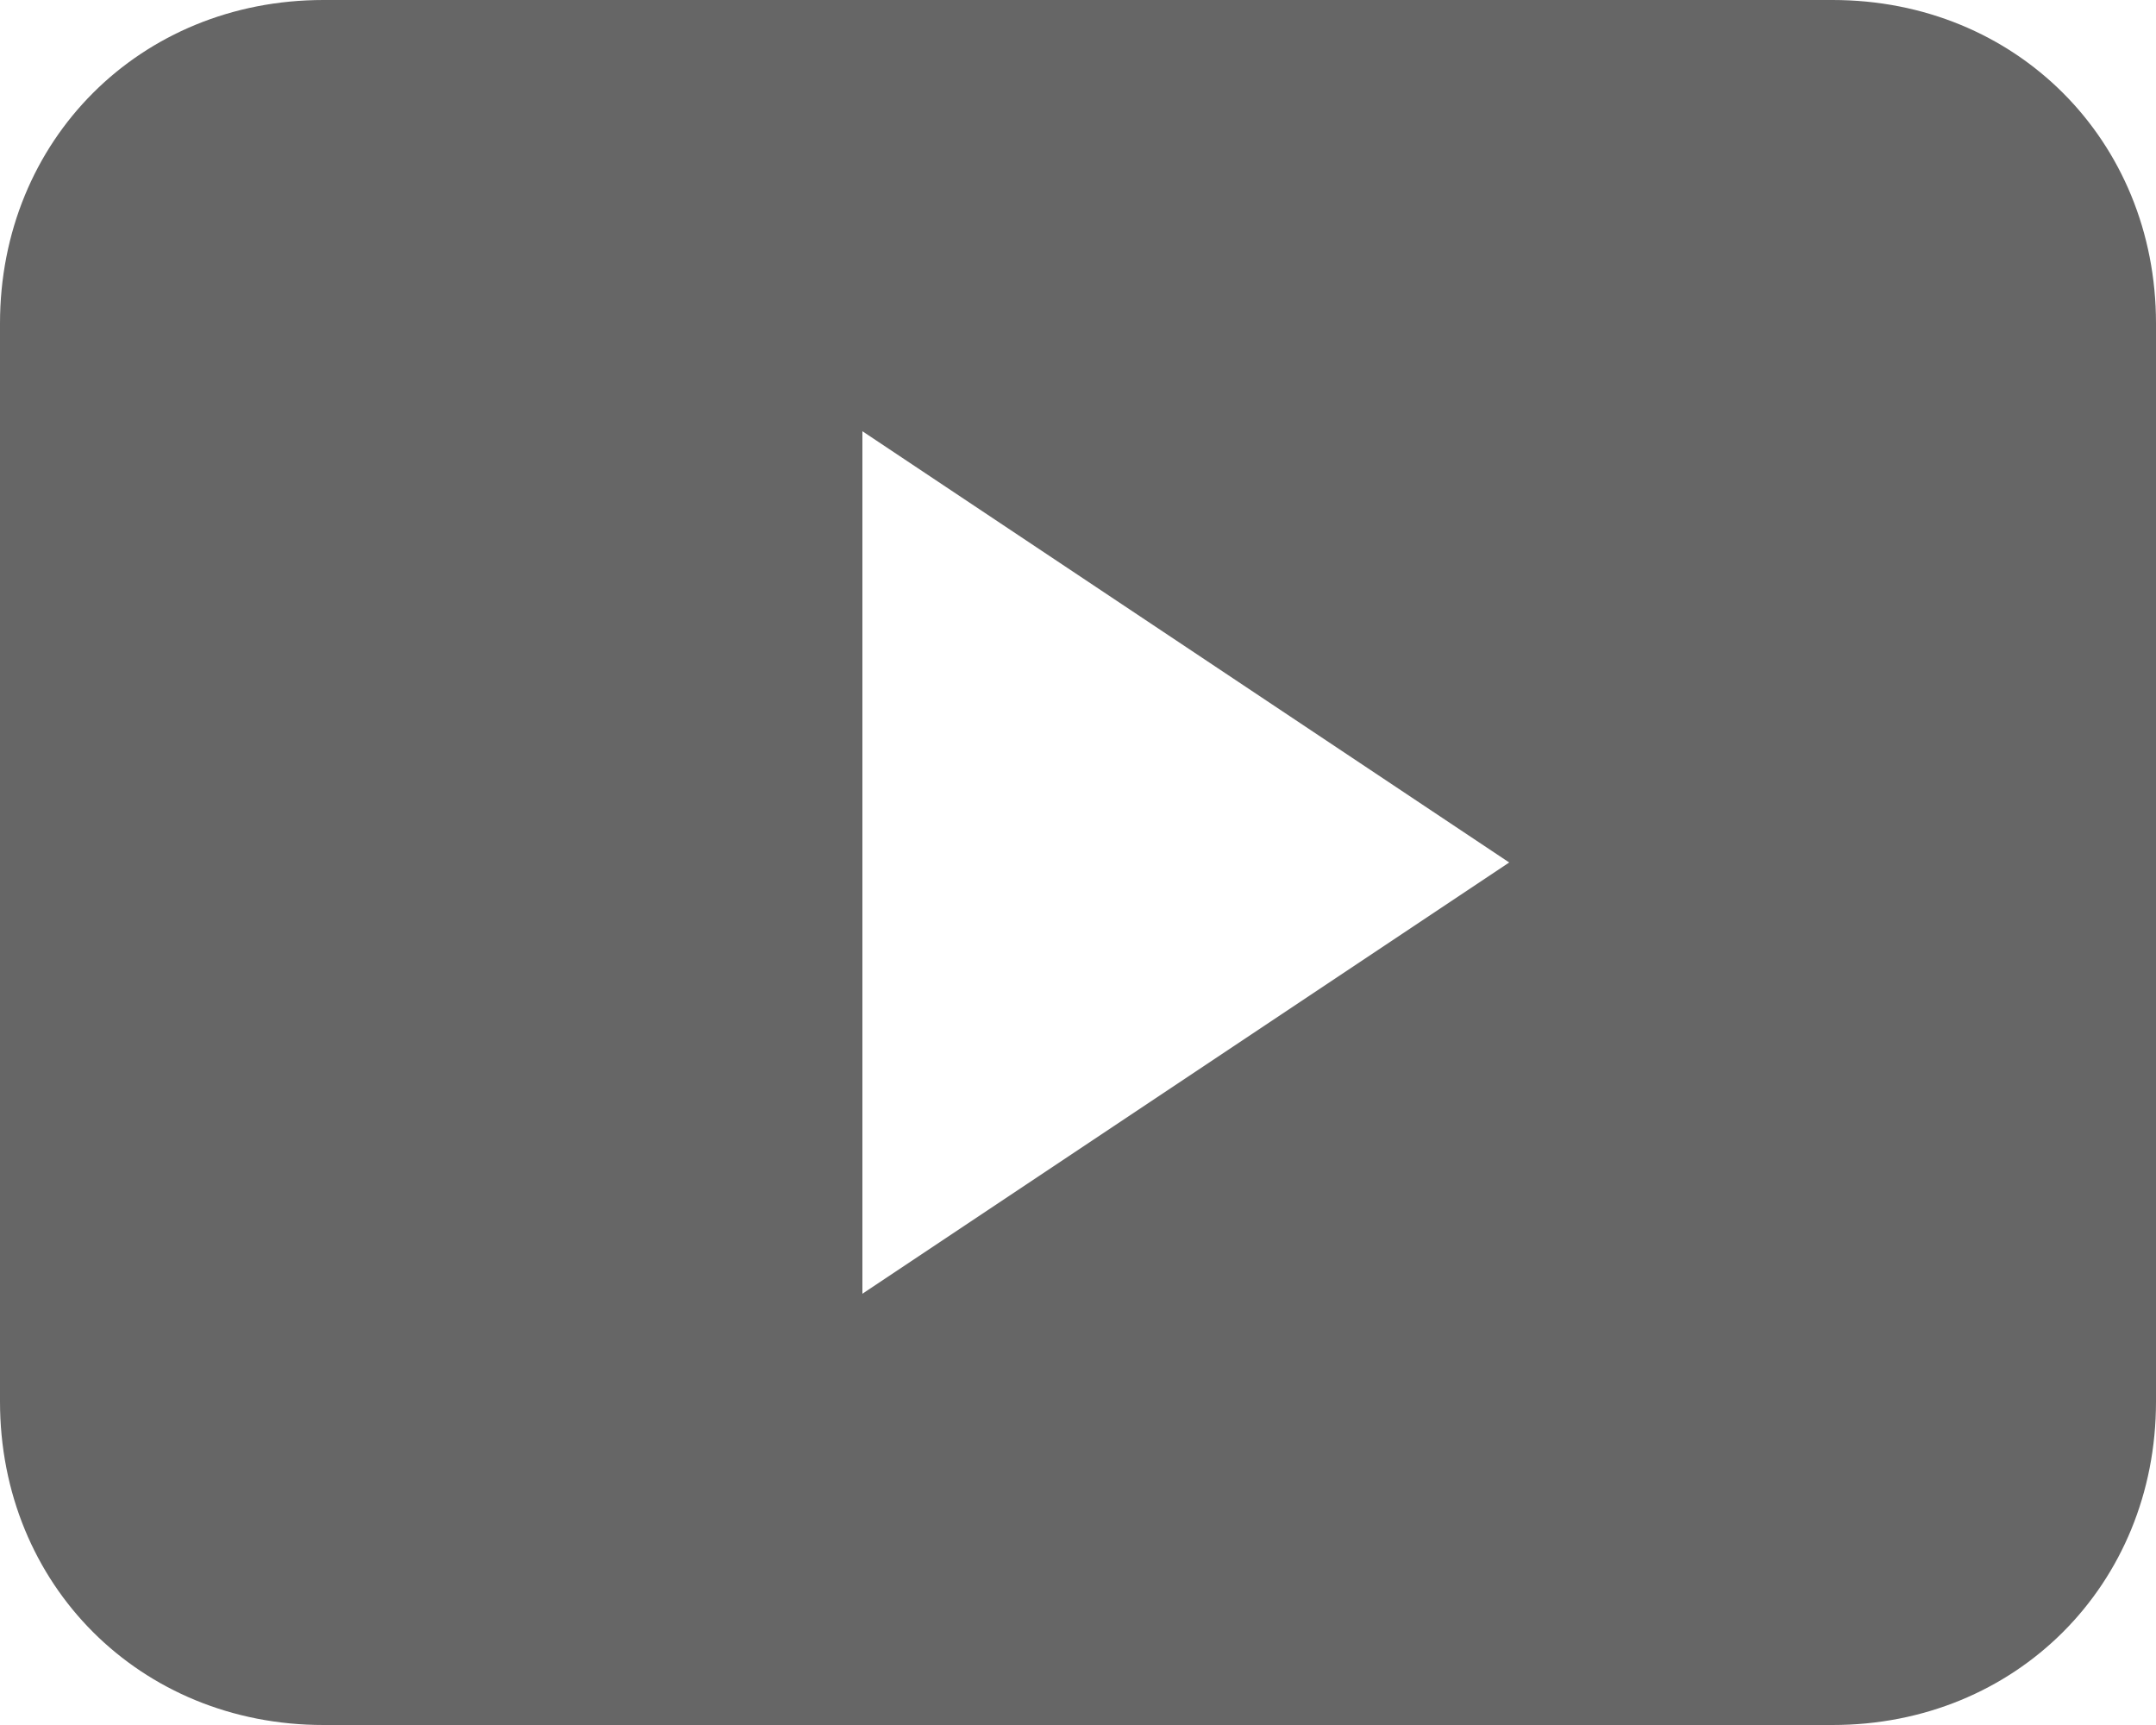 <svg width="20" height="16" fill="none" xmlns="http://www.w3.org/2000/svg"><path d="M17 0H3C1.3 0 0 1.3 0 3v10c0 1.7 1.3 3 3 3h14c1.7 0 3-1.3 3-3V3c0-1.7-1.3-3-3-3zM8 12V4l6 4-6 4z" fill="#000" fill-opacity=".6"/></svg>